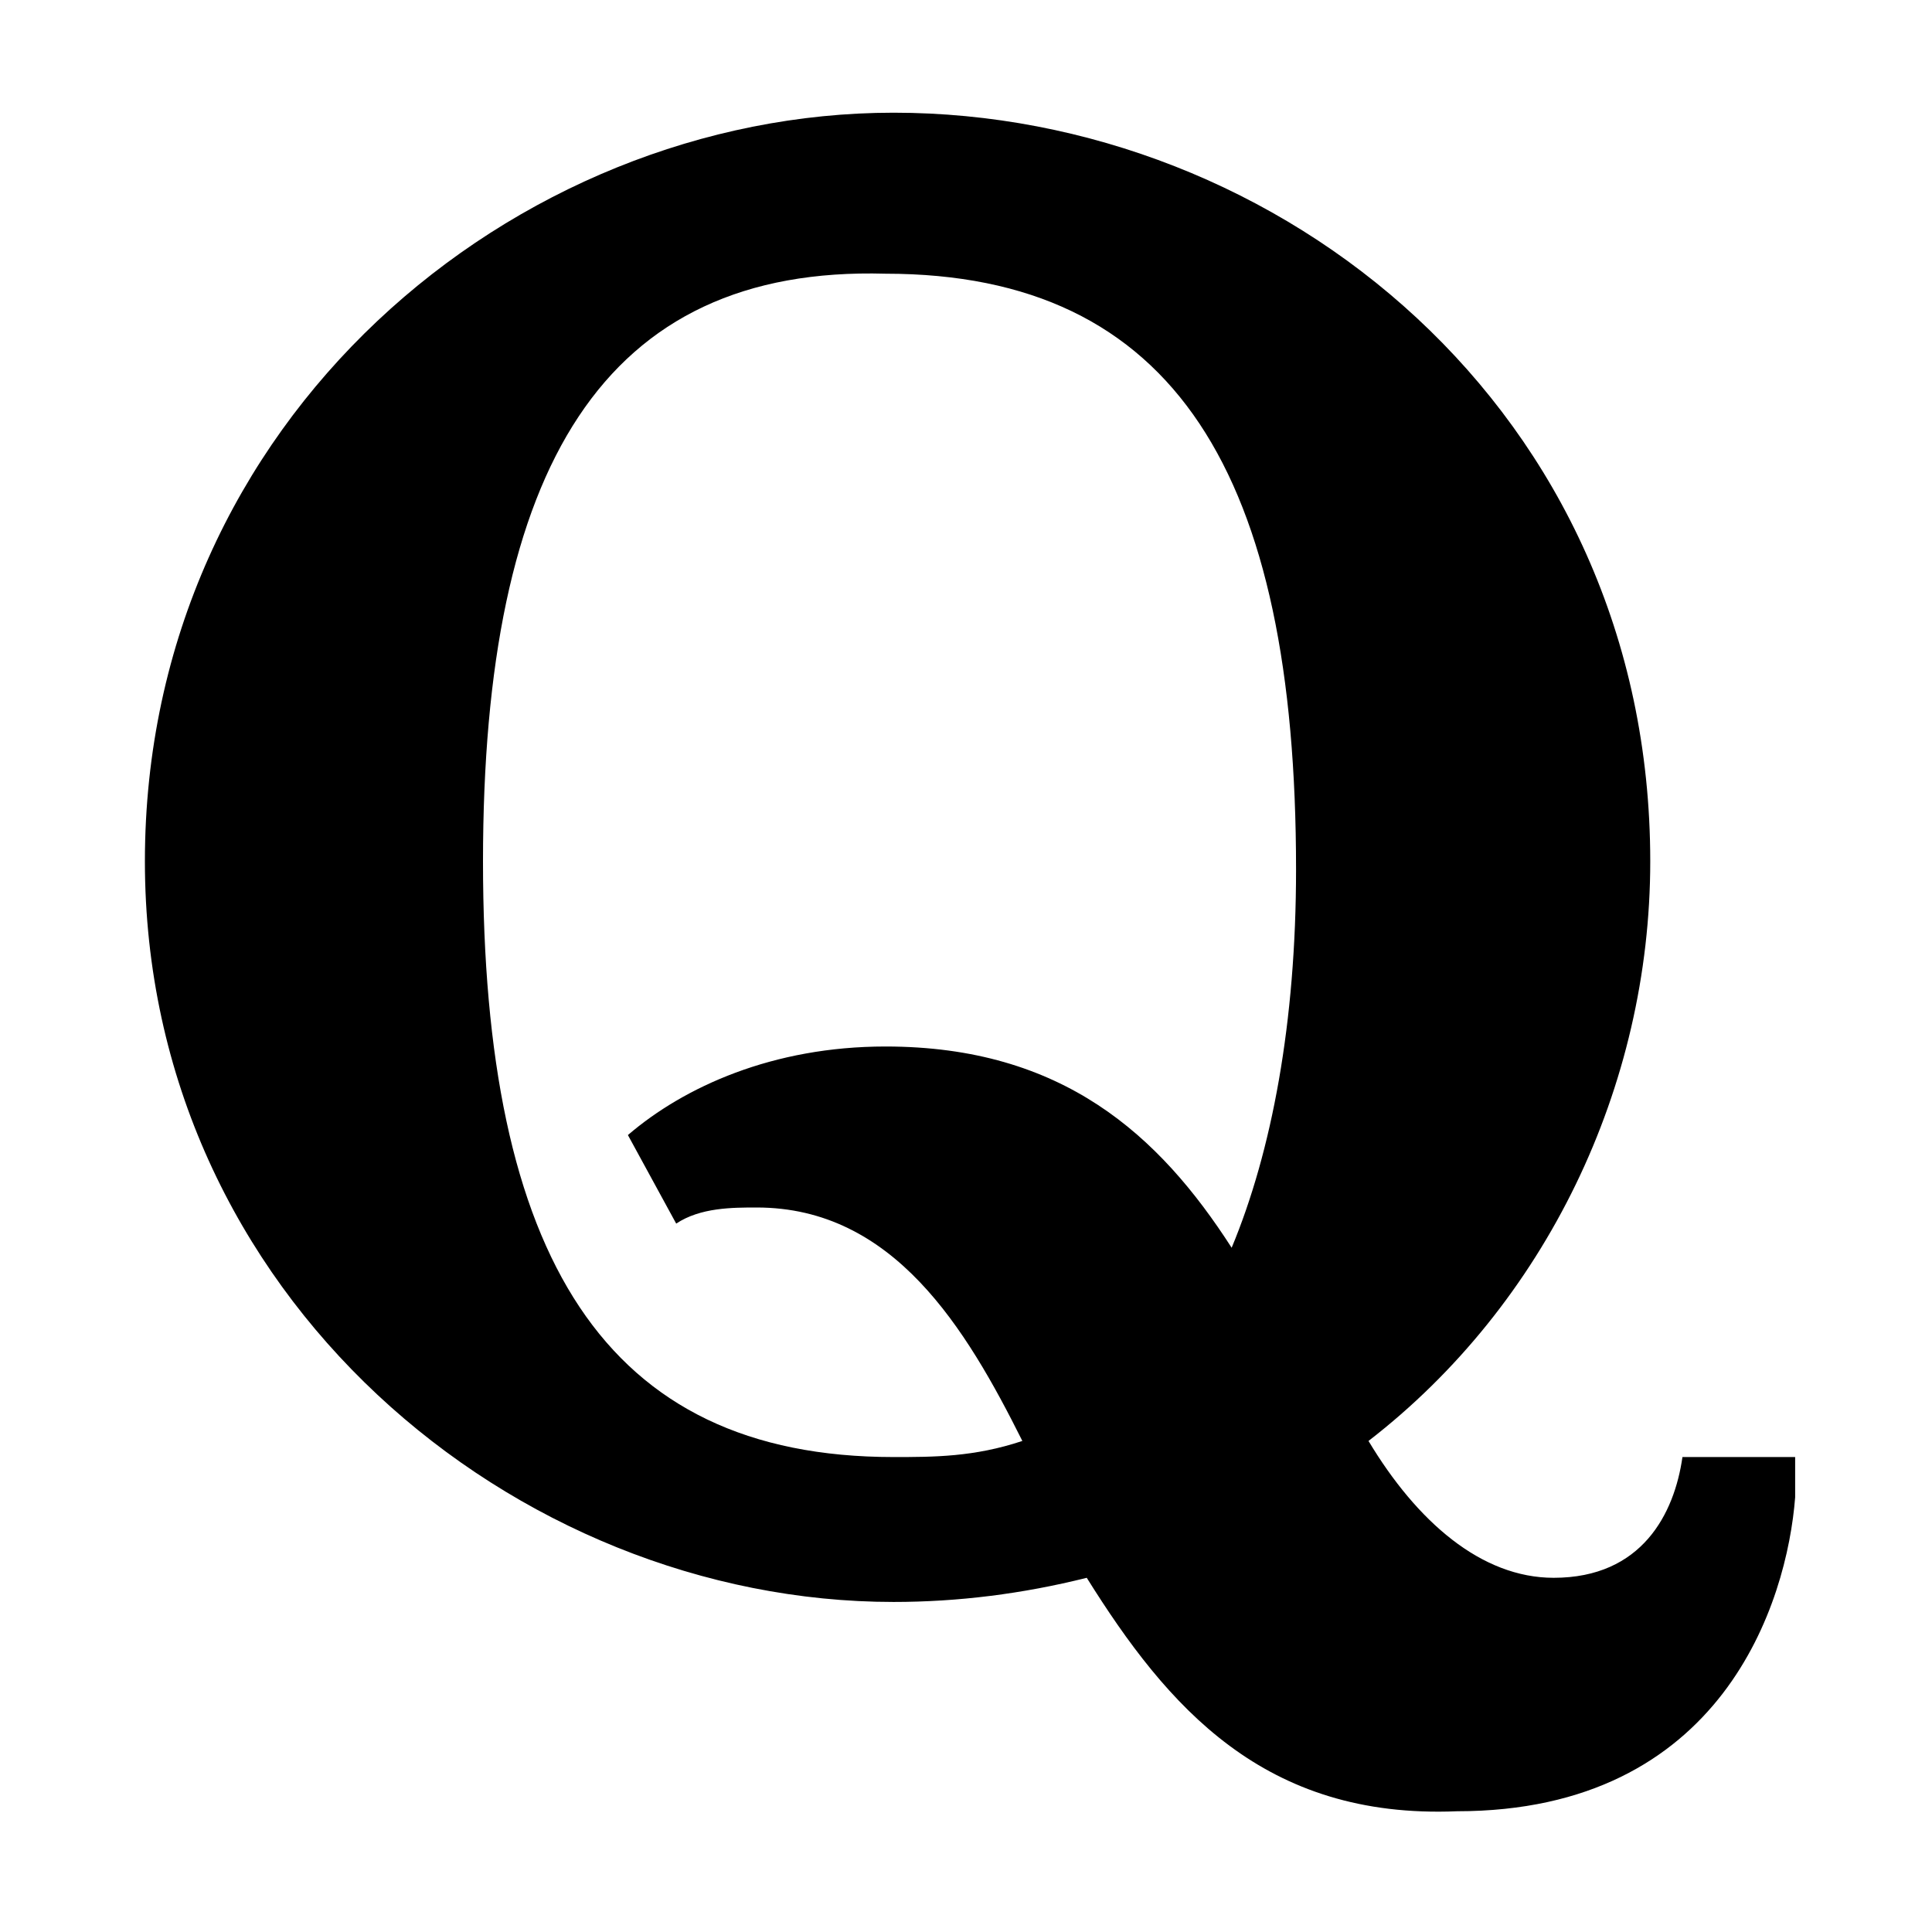 <?xml version="1.0" encoding="utf-8"?>
<!-- Generator: Adobe Illustrator 27.4.0, SVG Export Plug-In . SVG Version: 6.00 Build 0)  -->
<svg version="1.1" id="Layer_1" xmlns="http://www.w3.org/2000/svg" xmlns:xlink="http://www.w3.org/1999/xlink" x="0px" y="0px"
	 viewBox="0 0 24 24" style="enable-background:new 0 0 24 24;" xml:space="preserve">
<path d="M13.5,19.6c-0.8,0.2-1.6,0.3-2.4,0.3c-4.7,0-9.3-3.8-9.3-9.2c0-5.5,4.6-9.3,9.3-9.3c4.8,0,9.4,3.7,9.4,9.3
	c0,2.8-1.3,5.5-3.5,7.2c0.6,1,1.4,1.7,2.3,1.7c1.1,0,1.5-0.8,1.6-1.5h1.4v0.5c-0.1,1.3-0.9,3.9-4.2,3.9
	C15.7,22.6,14.5,21.2,13.5,19.6L13.5,19.6L13.5,19.6z M12.7,17.9c-0.7-1.4-1.6-2.9-3.3-2.9c-0.3,0-0.7,0-1,0.2l-0.6-1.1
	c0.7-0.6,1.8-1.1,3.2-1.1c2.2,0,3.4,1.1,4.3,2.5c0.5-1.2,0.8-2.8,0.8-4.7c0-4.9-1.5-7.4-5.1-7.4C7.5,3.3,6,5.8,6,10.7
	s1.5,7.4,5.1,7.4C11.6,18.1,12.1,18.1,12.7,17.9L12.7,17.9L12.7,17.9z"/>
</svg>
